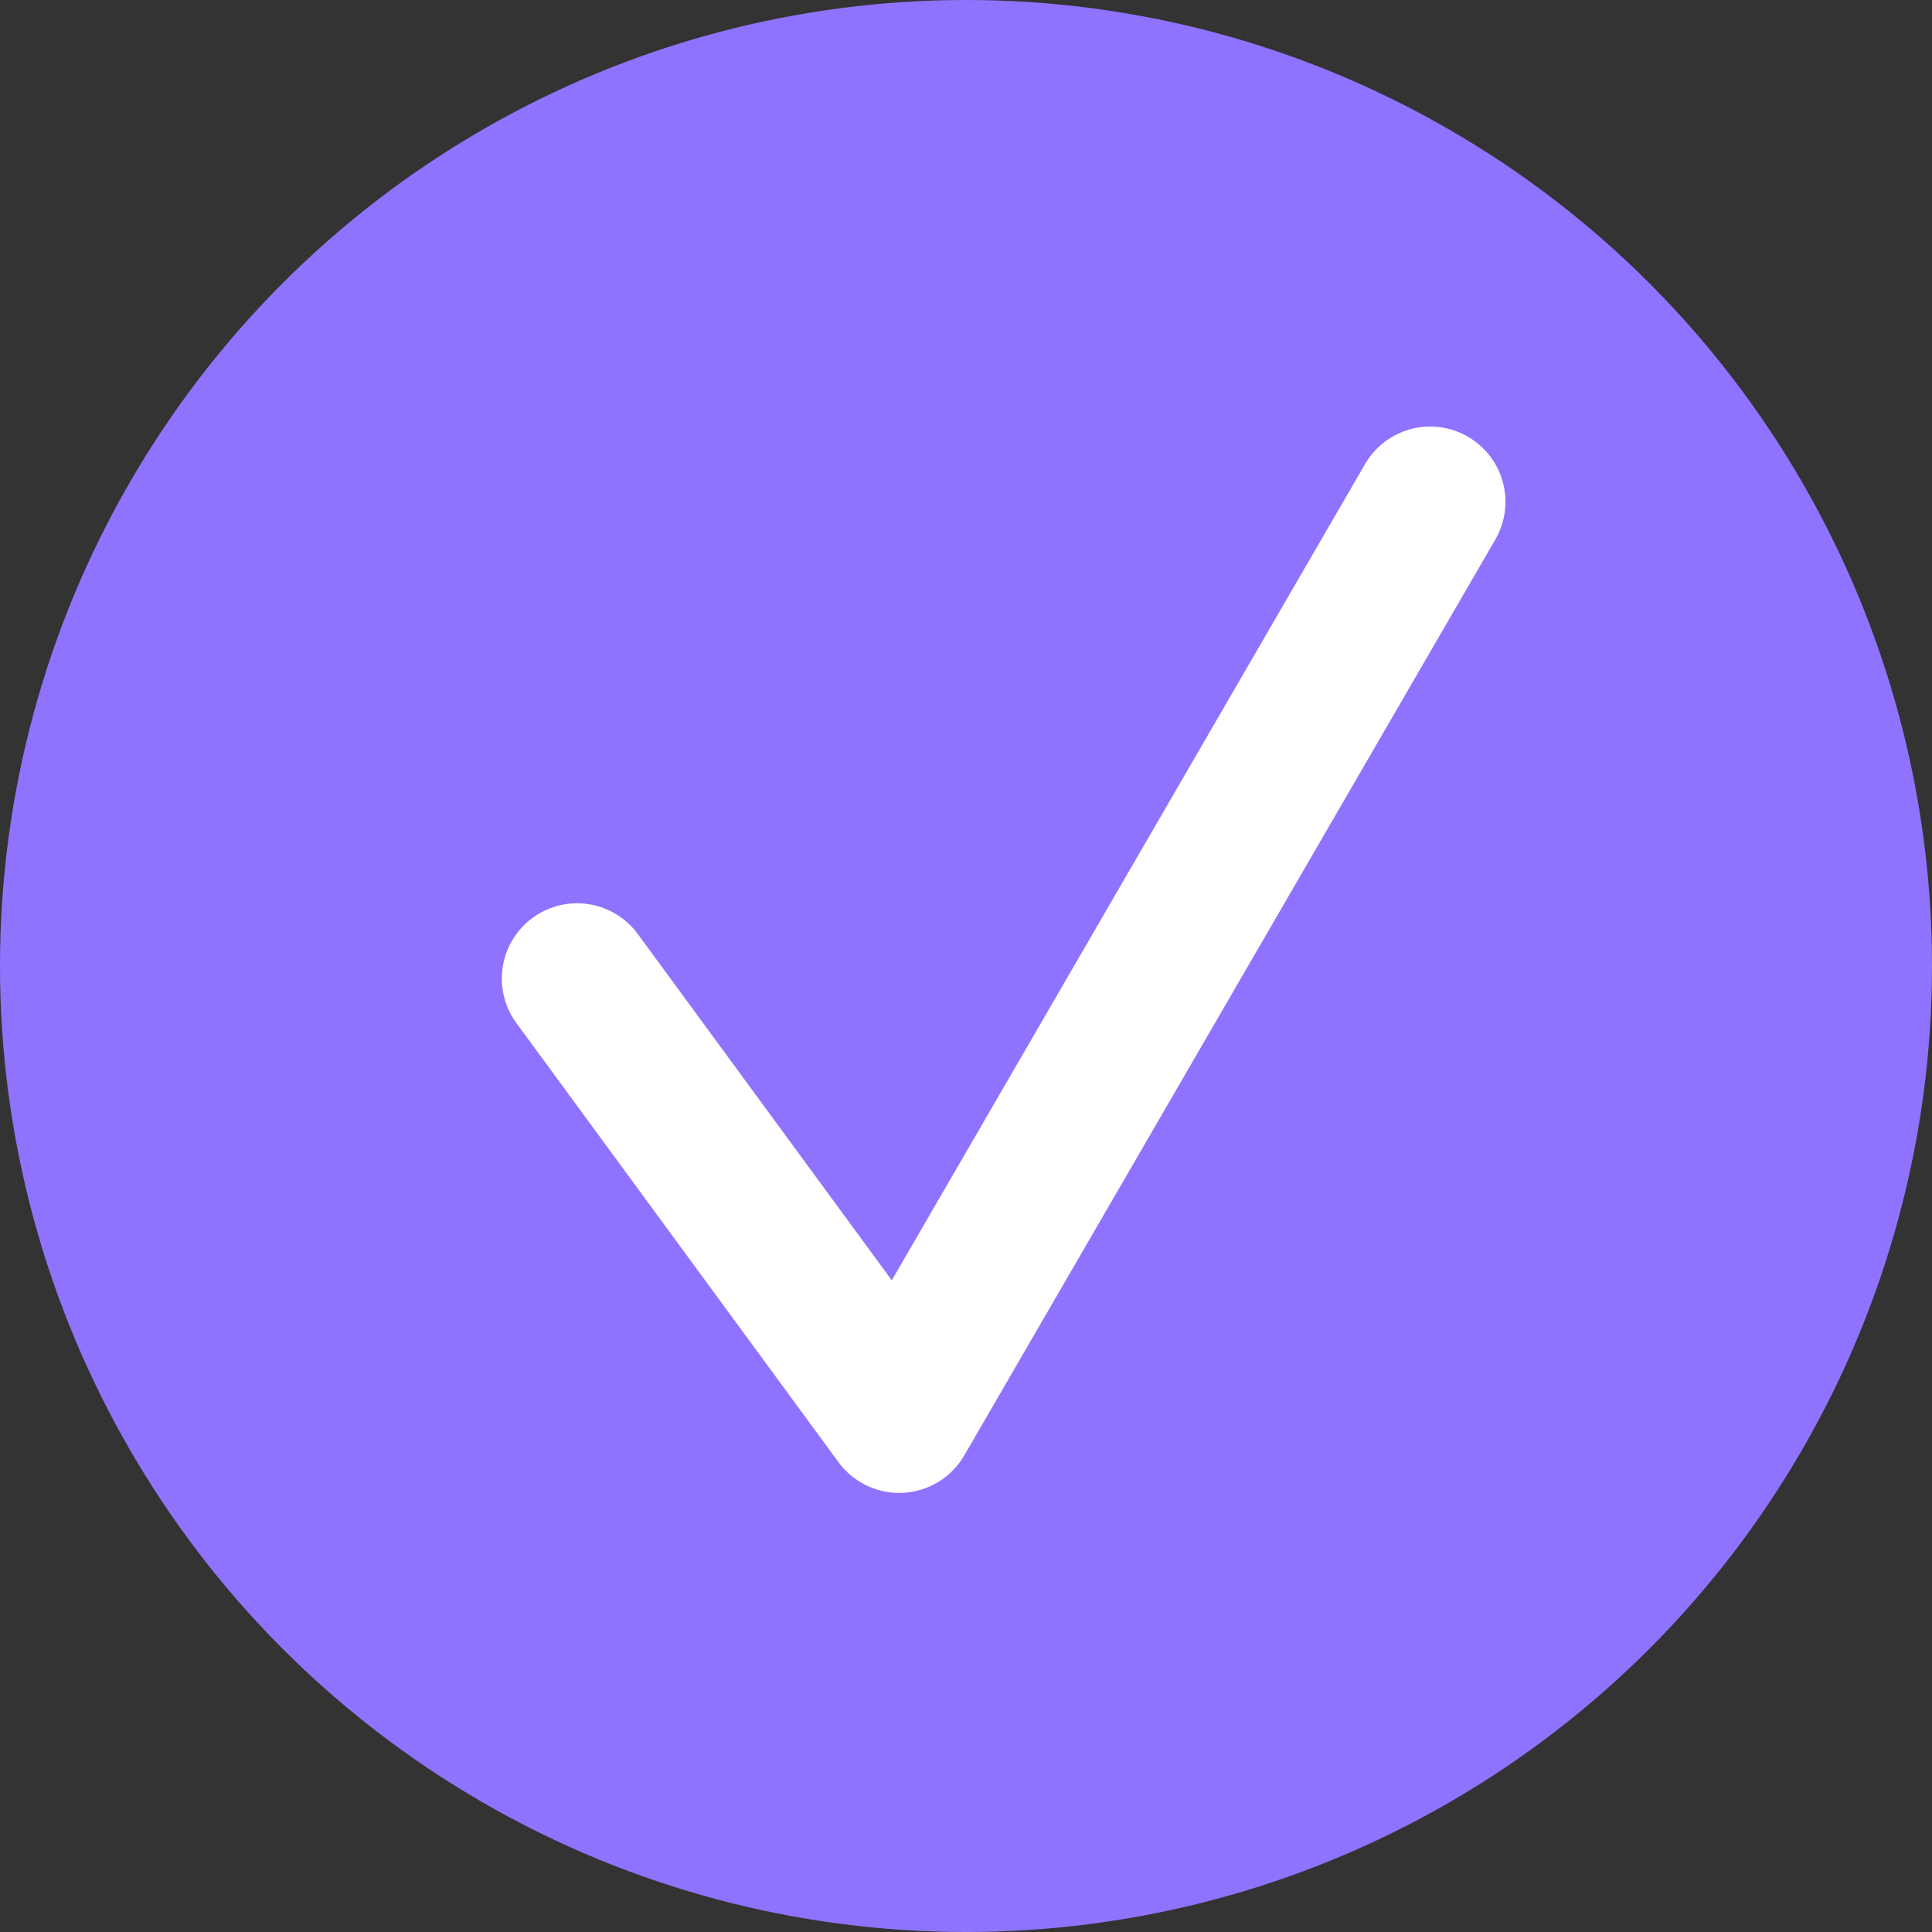 <svg width="77" height="77" viewBox="0 0 77 77" fill="none" xmlns="http://www.w3.org/2000/svg">
<rect x="0" y="0" width="77" height="77" fill="#333333" stroke="none"/>
<circle cx="38.5" cy="38.5" r="38.5" fill="#8F73FF"/>
<path d="M23 39L35.836 56.5L57 20" stroke="white" stroke-width="6" stroke-linecap="round" stroke-linejoin="round"/>
</svg>

